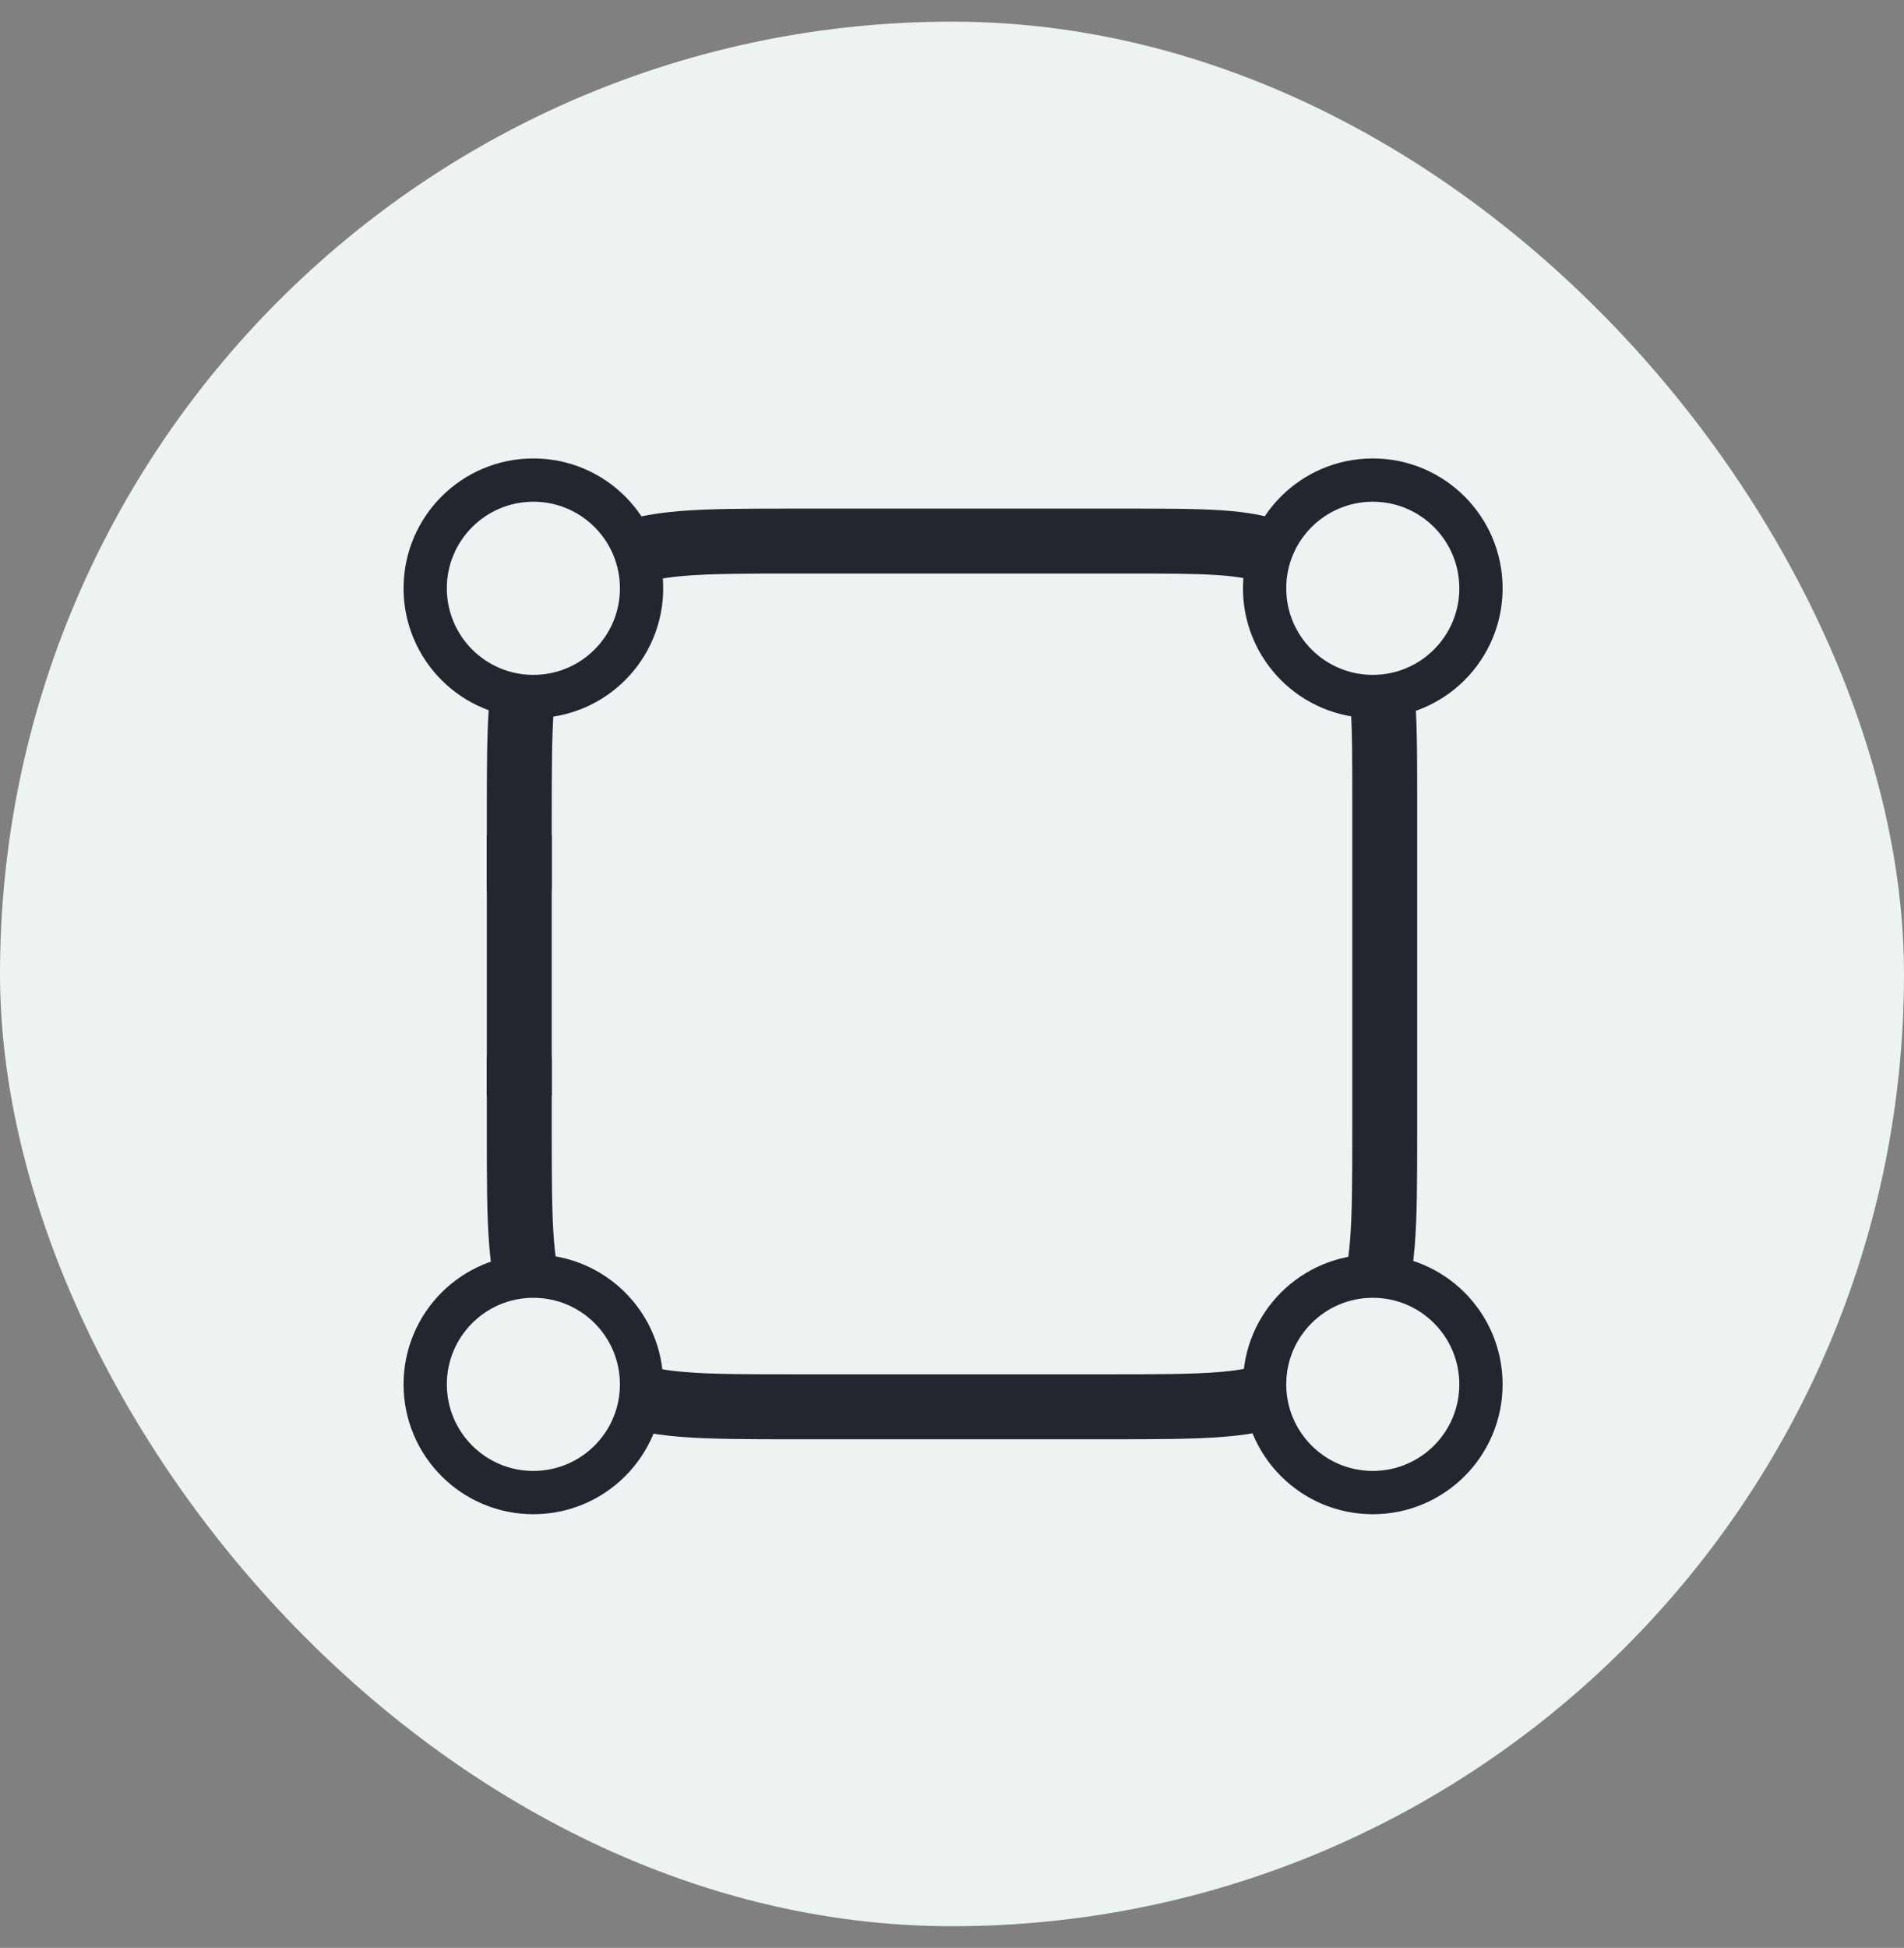 <svg width="44" height="45" viewBox="0 0 44 45" fill="none" xmlns="http://www.w3.org/2000/svg">
<rect x="0" y="0" width="44" height="45" fill="#808080" stroke="none"/>
<rect y="0.5" width="44" height="44" rx="22" fill="#EDF2F2"/>
<path fill-rule="evenodd" clip-rule="evenodd" d="M18.367 11.75L18.4 11.75H26L26.027 11.75C26.936 11.75 27.656 11.75 28.24 11.79C28.836 11.831 29.344 11.915 29.818 12.112C30.982 12.594 31.906 13.518 32.388 14.682C32.585 15.156 32.669 15.664 32.71 16.26C32.75 16.844 32.75 17.564 32.75 18.473V18.5V26.1V26.133C32.75 27.225 32.75 28.091 32.693 28.788C32.635 29.502 32.513 30.105 32.232 30.657C31.777 31.55 31.05 32.277 30.157 32.732C29.605 33.013 29.002 33.135 28.288 33.193C27.591 33.25 26.725 33.25 25.633 33.25H25.6H18.4H18.367C17.275 33.25 16.409 33.25 15.712 33.193C14.998 33.135 14.395 33.013 13.844 32.732C12.95 32.277 12.223 31.55 11.768 30.657C11.487 30.105 11.365 29.502 11.307 28.788C11.25 28.091 11.25 27.225 11.25 26.133L11.25 26.1V25V24.5C11.25 24.086 11.586 23.75 12 23.75C12.414 23.75 12.75 24.086 12.75 24.5V25V26.1C12.75 27.233 12.751 28.037 12.802 28.666C12.853 29.287 12.949 29.671 13.104 29.976C13.416 30.587 13.913 31.084 14.524 31.396C14.829 31.551 15.213 31.647 15.834 31.698C16.463 31.749 17.267 31.75 18.4 31.75H25.6C26.733 31.75 27.537 31.749 28.166 31.698C28.787 31.647 29.171 31.551 29.476 31.396C30.087 31.084 30.584 30.587 30.896 29.976C31.051 29.671 31.147 29.287 31.198 28.666C31.249 28.037 31.25 27.233 31.25 26.1V18.5C31.25 17.558 31.25 16.889 31.214 16.362C31.178 15.843 31.111 15.517 31.003 15.256C30.673 14.46 30.04 13.827 29.244 13.497C28.983 13.389 28.657 13.322 28.138 13.286C27.611 13.25 26.942 13.25 26 13.25H18.4C17.267 13.25 16.463 13.251 15.834 13.302C15.213 13.353 14.829 13.449 14.524 13.604C13.913 13.916 13.416 14.413 13.104 15.024C12.949 15.329 12.853 15.713 12.802 16.334C12.751 16.963 12.75 17.767 12.75 18.9V20V20.5C12.75 20.914 12.414 21.25 12 21.25C11.586 21.25 11.25 20.914 11.25 20.5V20V18.9L11.25 18.867C11.25 17.775 11.25 16.909 11.307 16.212C11.365 15.498 11.487 14.895 11.768 14.344C12.223 13.45 12.95 12.723 13.844 12.268C14.395 11.987 14.998 11.865 15.712 11.807C16.409 11.75 17.275 11.75 18.367 11.75Z" fill="#22272F"/>
<path d="M12 19.29V25.316" stroke="#22272F" stroke-width="1.5"/>
<circle cx="31.724" cy="31.982" r="2.5" fill="#EDF2F2" stroke="#22272F"/>
<circle cx="12.326" cy="31.982" r="2.5" fill="#EDF2F2" stroke="#22272F"/>
<circle cx="12.326" cy="13.591" r="2.5" fill="#EDF2F2" stroke="#22272F"/>
<circle cx="31.724" cy="13.591" r="2.5" fill="#EDF2F2" stroke="#22272F"/>
</svg>
